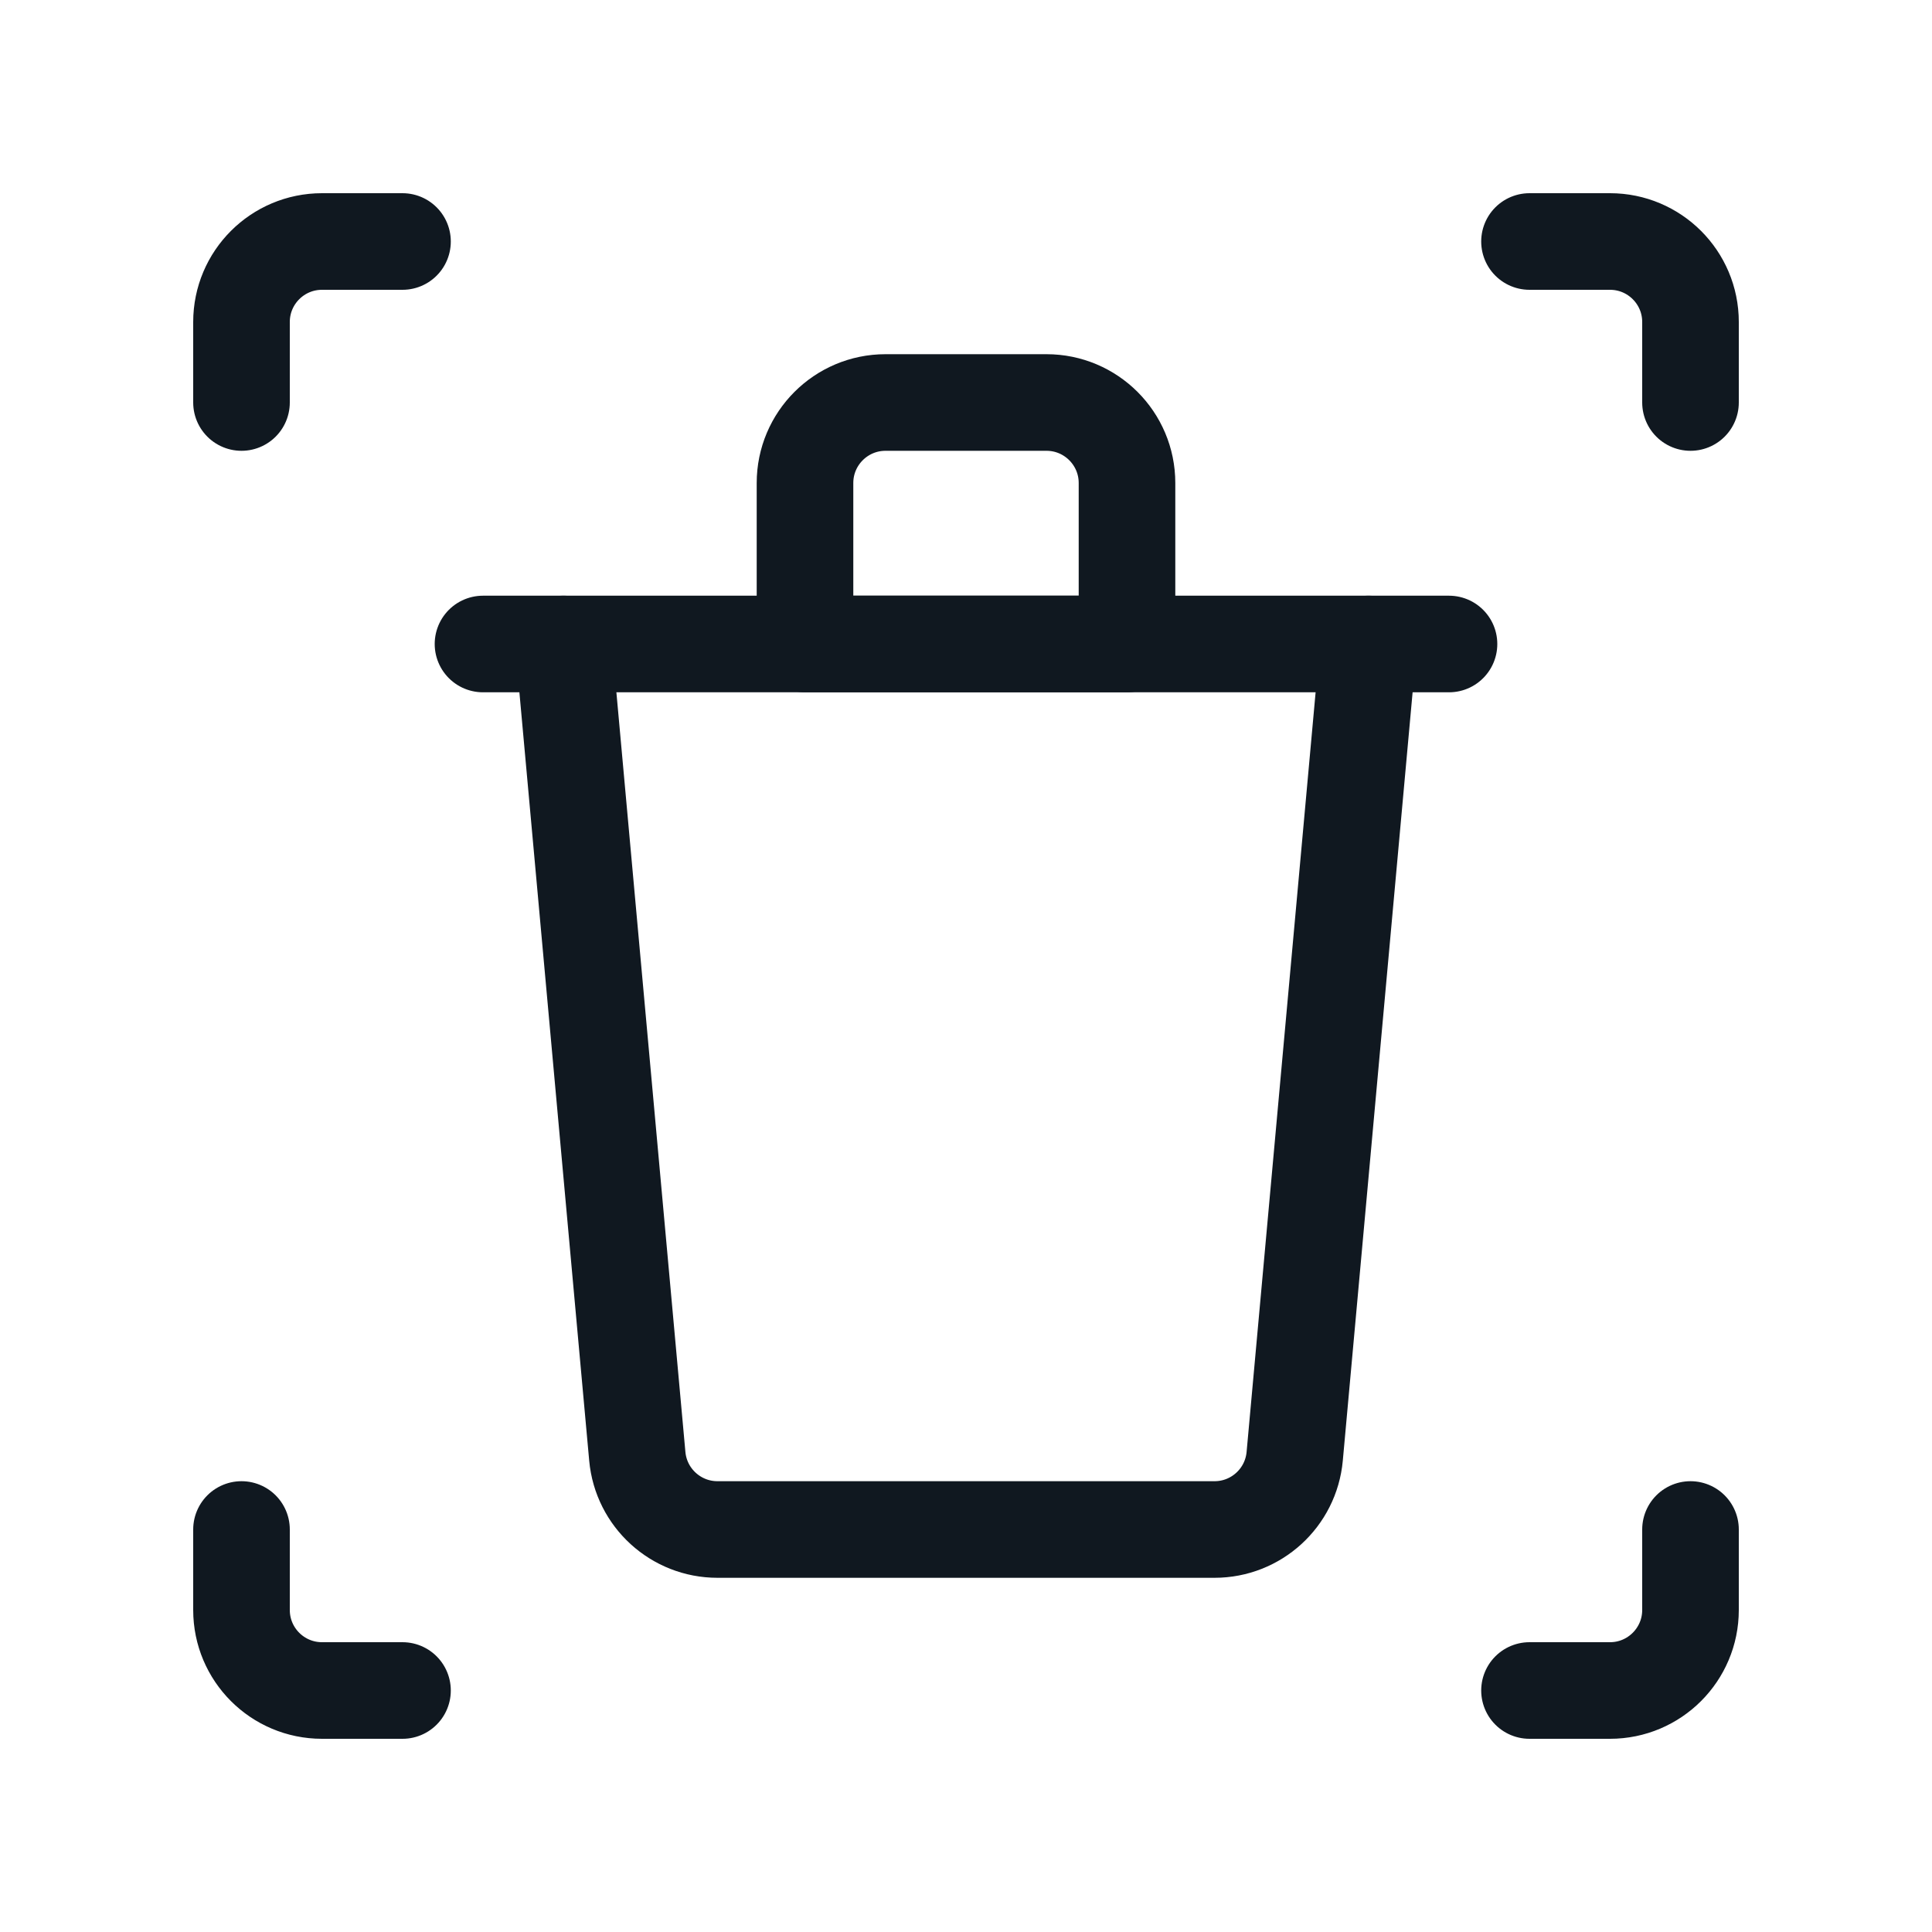 <svg width="30" height="30" viewBox="0 0 30 30" fill="none" xmlns="http://www.w3.org/2000/svg">
<path fill-rule="evenodd" clip-rule="evenodd" d="M16.25 6.25H13.75C13.06 6.25 12.5 6.81 12.5 7.5V10H17.5V7.5C17.5 6.81 16.94 6.25 16.25 6.25Z" stroke="#101820" stroke-width="1.5" stroke-linecap="round" stroke-linejoin="round"/>
<path d="M22.5 10H7.5" stroke="#101820" stroke-width="1.5" stroke-linecap="round" stroke-linejoin="round"/>
<path d="M21.25 10L20.104 22.614C20.045 23.258 19.505 23.75 18.859 23.75H11.141C10.495 23.75 9.955 23.258 9.896 22.614L8.75 10" stroke="#101820" stroke-width="1.5" stroke-linecap="round" stroke-linejoin="round"/>
<path d="M3.75 23.75V25C3.75 25.69 4.309 26.25 5 26.25H6.25" stroke="#101820" stroke-width="1.5" stroke-linecap="round" stroke-linejoin="round"/>
<path d="M26.25 6.25V5C26.25 4.309 25.69 3.75 25 3.75H23.75" stroke="#101820" stroke-width="1.5" stroke-linecap="round" stroke-linejoin="round"/>
<path d="M23.75 26.25H25C25.69 26.25 26.25 25.69 26.25 25V23.75" stroke="#101820" stroke-width="1.5" stroke-linecap="round" stroke-linejoin="round"/>
<path d="M6.25 3.75H5C4.31 3.75 3.75 4.309 3.75 5V6.25" stroke="#101820" stroke-width="1.5" stroke-linecap="round" stroke-linejoin="round"/>
</svg>
